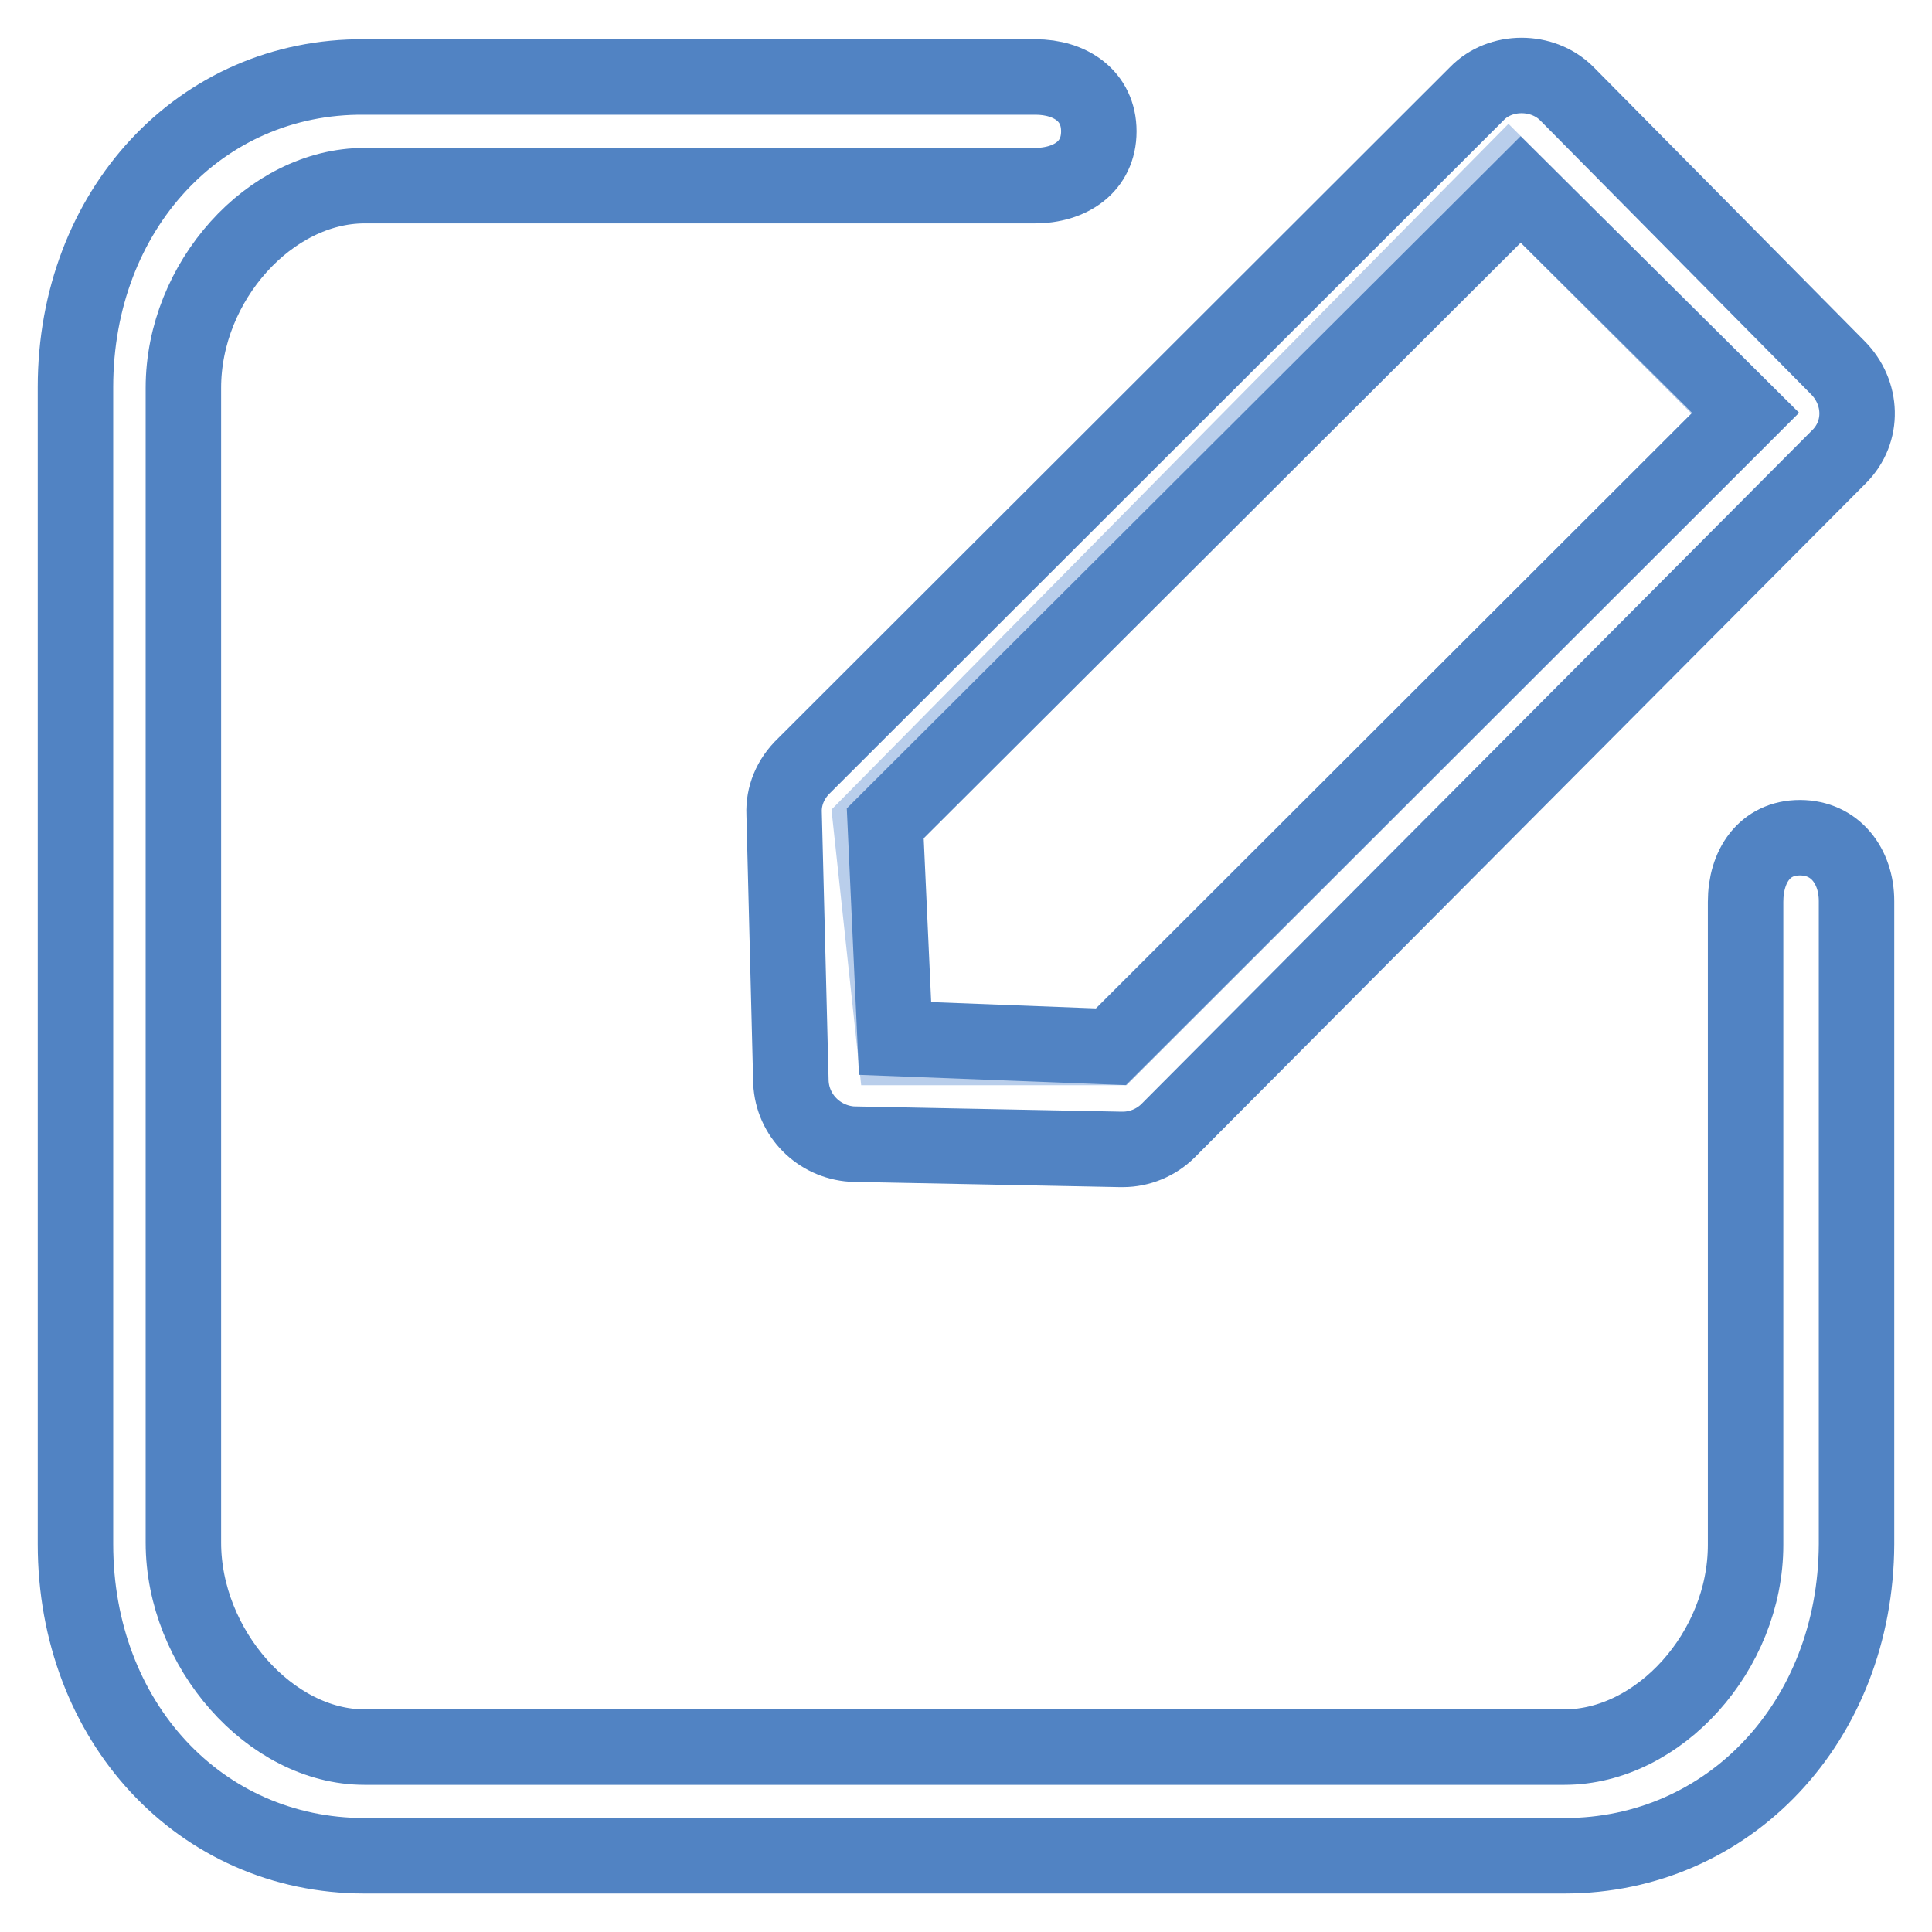 <?xml version="1.0" encoding="utf-8"?>
<!-- Svg Vector Icons : http://www.onlinewebfonts.com/icon -->
<!DOCTYPE svg PUBLIC "-//W3C//DTD SVG 1.1//EN" "http://www.w3.org/Graphics/SVG/1.1/DTD/svg11.dtd">
<svg version="1.1" xmlns="http://www.w3.org/2000/svg" xmlns:xlink="http://www.w3.org/1999/xlink" x="0px" y="0px" viewBox="0 0 256 256" enable-background="new 0 0 256 256" xml:space="preserve">
<g> <path stroke-width="10" fill-opacity="0" stroke="#5183c3"  d="M238.5,111c-4.7,0-7.2,3.8-7.2,8.5v85.2c0,14.1-11.5,26.8-24,26.8h-159c-12.5,0-24-13.1-24-27.1v-153 c0-14.1,11.5-26.8,24-26.8h88.8c4.7,0,8.5-2.5,8.5-7.2s-3.8-7.2-8.4-7.2H48.3C26.5,10,10,27.9,10,51.3v153.3 c0,23.5,16.5,41.3,38.3,41.3h159c21.8,0,38.6-17.8,38.7-41.3v-85.2C246,114.8,243.2,111,238.5,111z"/> <path stroke-width="10" fill-opacity="0" stroke="#b9ceeb"  d="M199.9,23.5l31.3,31.3l-84,84h-28.6l-3.2-29.7L199.9,23.5z"/> <path stroke-width="10" fill-opacity="0" stroke="#5183c3"  d="M103.9,107.8l0.9,35.6c0.2,4.4,3.7,7.9,8.1,8.2l35.5,0.7h0.4c2.2,0,4.4-0.9,6-2.5l88.9-89.3 c3.3-3.3,3.1-8.5-0.2-11.8l-35.9-36.3c-3.2-3.2-8.8-3.2-11.9,0l-89.1,89C104.7,103.2,103.8,105.5,103.9,107.8z M201.5,25.1 l29.8,29.6l-84.1,84l-28.6-1.1l-1.3-28.5L201.5,25.1L201.5,25.1z"/></g>
</svg>
